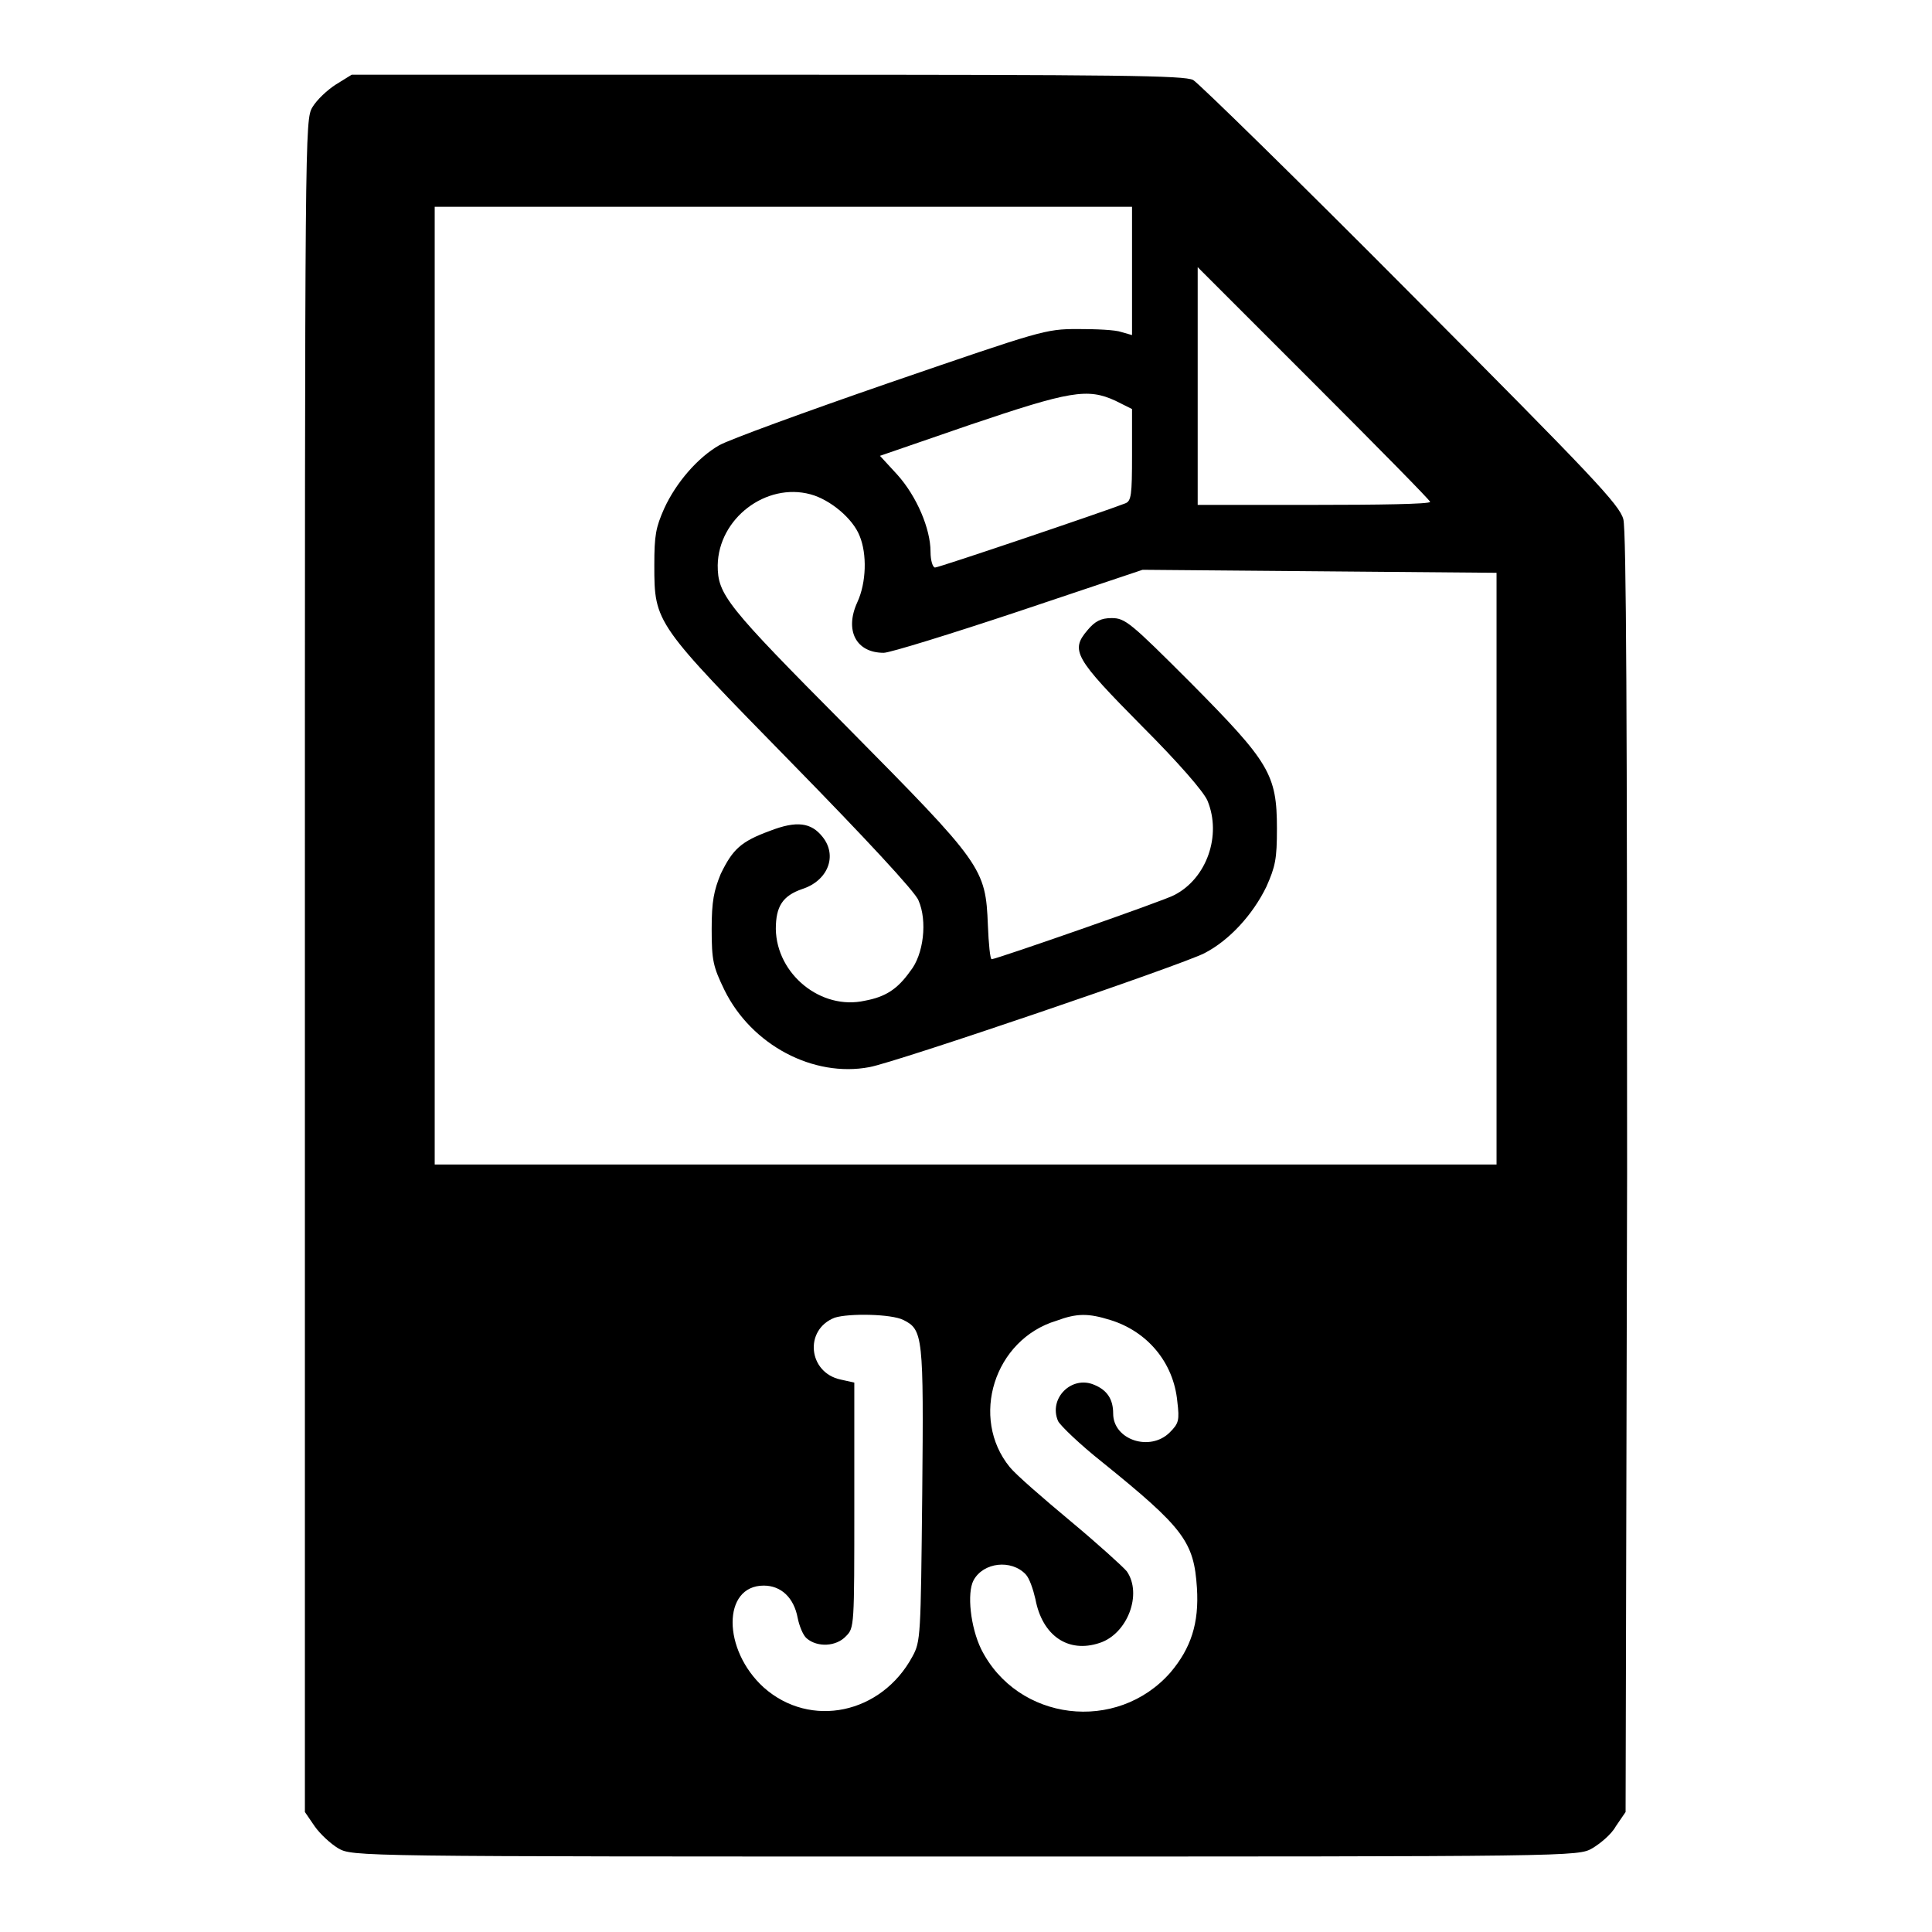 <?xml version="1.0" encoding="utf-8"?>
<!-- Svg Vector Icons : http://www.onlinewebfonts.com/icon -->
<!DOCTYPE svg PUBLIC "-//W3C//DTD SVG 1.1//EN" "http://www.w3.org/Graphics/SVG/1.1/DTD/svg11.dtd">
<svg version="1.1" xmlns="http://www.w3.org/2000/svg" xmlns:xlink="http://www.w3.org/1999/xlink" x="0px" y="0px" viewBox="0 0 256 256" enable-background="new 0 0 256 256" xml:space="preserve">
<g><g><g><path fill="#000000" d="M44.5,11.2c-1.1,0.7-2.5,2-3.1,3c-1,1.7-1,2.6-1,113.8v112.1l1.3,1.9c0.7,1,2.1,2.3,3.1,2.9c1.9,1.1,2.2,1.1,83.1,1.1c80.9,0,81.2,0,83.1-1.1c1-0.6,2.5-1.8,3.1-2.9l1.3-1.9l0.2-84.6c0-59.7-0.1-85.2-0.5-86.7c-0.5-1.9-4-5.6-28.1-29.8c-15.1-15.2-28.2-28-28.9-28.4c-1.2-0.6-9.6-0.7-56.4-0.7H46.6L44.5,11.2z M150,35.9v8.5l-1.4-0.4c-0.8-0.3-3.4-0.4-5.8-0.4c-4.3,0-4.8,0.2-24.9,7.1c-11.3,3.9-21.4,7.6-22.6,8.3c-2.8,1.6-5.7,4.9-7.3,8.4c-1.1,2.5-1.3,3.5-1.3,7.5c0,7.7,0.1,7.7,18.4,26.4c9.4,9.6,16.2,16.9,16.6,18c1.2,2.7,0.7,7.2-1.1,9.4c-1.7,2.4-3.3,3.4-6,3.9c-5.8,1.3-11.7-3.5-11.8-9.5c0-3,0.9-4.4,3.5-5.3c3.4-1.1,4.7-4.4,2.7-6.9c-1.5-1.9-3.4-2.2-7-0.8c-3.8,1.4-4.9,2.4-6.5,5.7c-0.9,2.2-1.2,3.6-1.2,7.3c0,4.2,0.2,5,1.7,8.1c3.6,7.3,11.8,11.6,19.2,10.2c3.4-0.6,41.3-13.5,44.4-15.1c3.3-1.7,6.4-5.1,8.2-8.8c1.2-2.7,1.4-3.7,1.4-7.7c0-7.2-1-8.8-11.4-19.3c-8-8-8.7-8.6-10.5-8.6c-1.4,0-2.2,0.4-3.2,1.6c-2.3,2.7-1.7,3.7,7.2,12.7c4.8,4.8,8.2,8.7,8.7,9.9c1.9,4.6-0.1,10.3-4.4,12.5c-1.2,0.7-23.6,8.5-24.2,8.5c-0.2,0-0.4-2-0.5-4.5c-0.3-7.6-0.7-8.1-18.7-26.3c-16-16.1-17.1-17.5-17.1-21.4c0.1-6.2,6.4-11,12.3-9.4c2.6,0.7,5.6,3.2,6.5,5.5c1,2.4,0.9,6.2-0.3,8.8c-1.7,3.7-0.2,6.7,3.5,6.7c0.8,0,8.9-2.5,17.9-5.5l16.4-5.5l23.5,0.2l23.4,0.2v39.2v39.2h-70.3H57.6V90.8V27.4h46.2H150L150,35.9L150,35.9z M189.5,66.5c0,0.3-6.9,0.4-15.4,0.4h-15.4V51.2V35.4l15.4,15.4C182.6,59.3,189.5,66.3,189.5,66.5z M147.8,53.1l2.2,1.1v6.1c0,5.3-0.1,6.1-0.9,6.4c-3.1,1.2-24.7,8.5-25.2,8.5c-0.3,0-0.6-0.9-0.6-2.1c0-3-1.8-7.3-4.4-10.2l-2.3-2.5l11.9-4.1C141.8,51.8,144.1,51.4,147.8,53.1z M119.7,174.9c2.6,1.3,2.7,2.1,2.5,23.1c-0.2,18.8-0.2,19.5-1.3,21.5c-4.1,7.6-13.5,9.6-19.7,4.1c-5.5-5-5.5-13.5,0-13.5c2.3,0,4,1.6,4.5,4.3c0.2,1,0.7,2.3,1.2,2.7c1.4,1.2,3.9,1.1,5.2-0.3c1.1-1.1,1.1-1.3,1.1-17.3v-16.3l-1.8-0.4c-4.3-0.9-4.9-6.6-0.8-8.2C112.5,174,118.1,174.1,119.7,174.9z M147.1,174.9c4.9,1.5,8.4,5.6,8.9,10.8c0.3,2.5,0.2,2.9-1,4.1c-2.6,2.6-7.5,1-7.5-2.5c0-1.9-0.8-3.1-2.5-3.8c-3-1.3-6.1,1.8-4.8,4.8c0.3,0.6,2.9,3.1,5.8,5.4c10.9,8.8,12.2,10.6,12.6,16.7c0.3,4.7-0.8,8-3.5,11.2c-7.1,8.1-20.3,6.5-25.1-3.1c-1.4-2.9-1.9-7.4-1-9.1c1.3-2.4,5-2.8,6.9-0.8c0.5,0.5,1,2,1.3,3.3c0.9,4.8,4.3,7.2,8.5,5.8c3.7-1.2,5.7-6.5,3.6-9.5c-0.5-0.6-3.8-3.6-7.4-6.6s-7.3-6.2-8.1-7.2c-5.3-6.5-2.1-16.9,6.2-19.4C142.7,174,144.2,174,147.1,174.9z"/></g></g></g>
</svg>